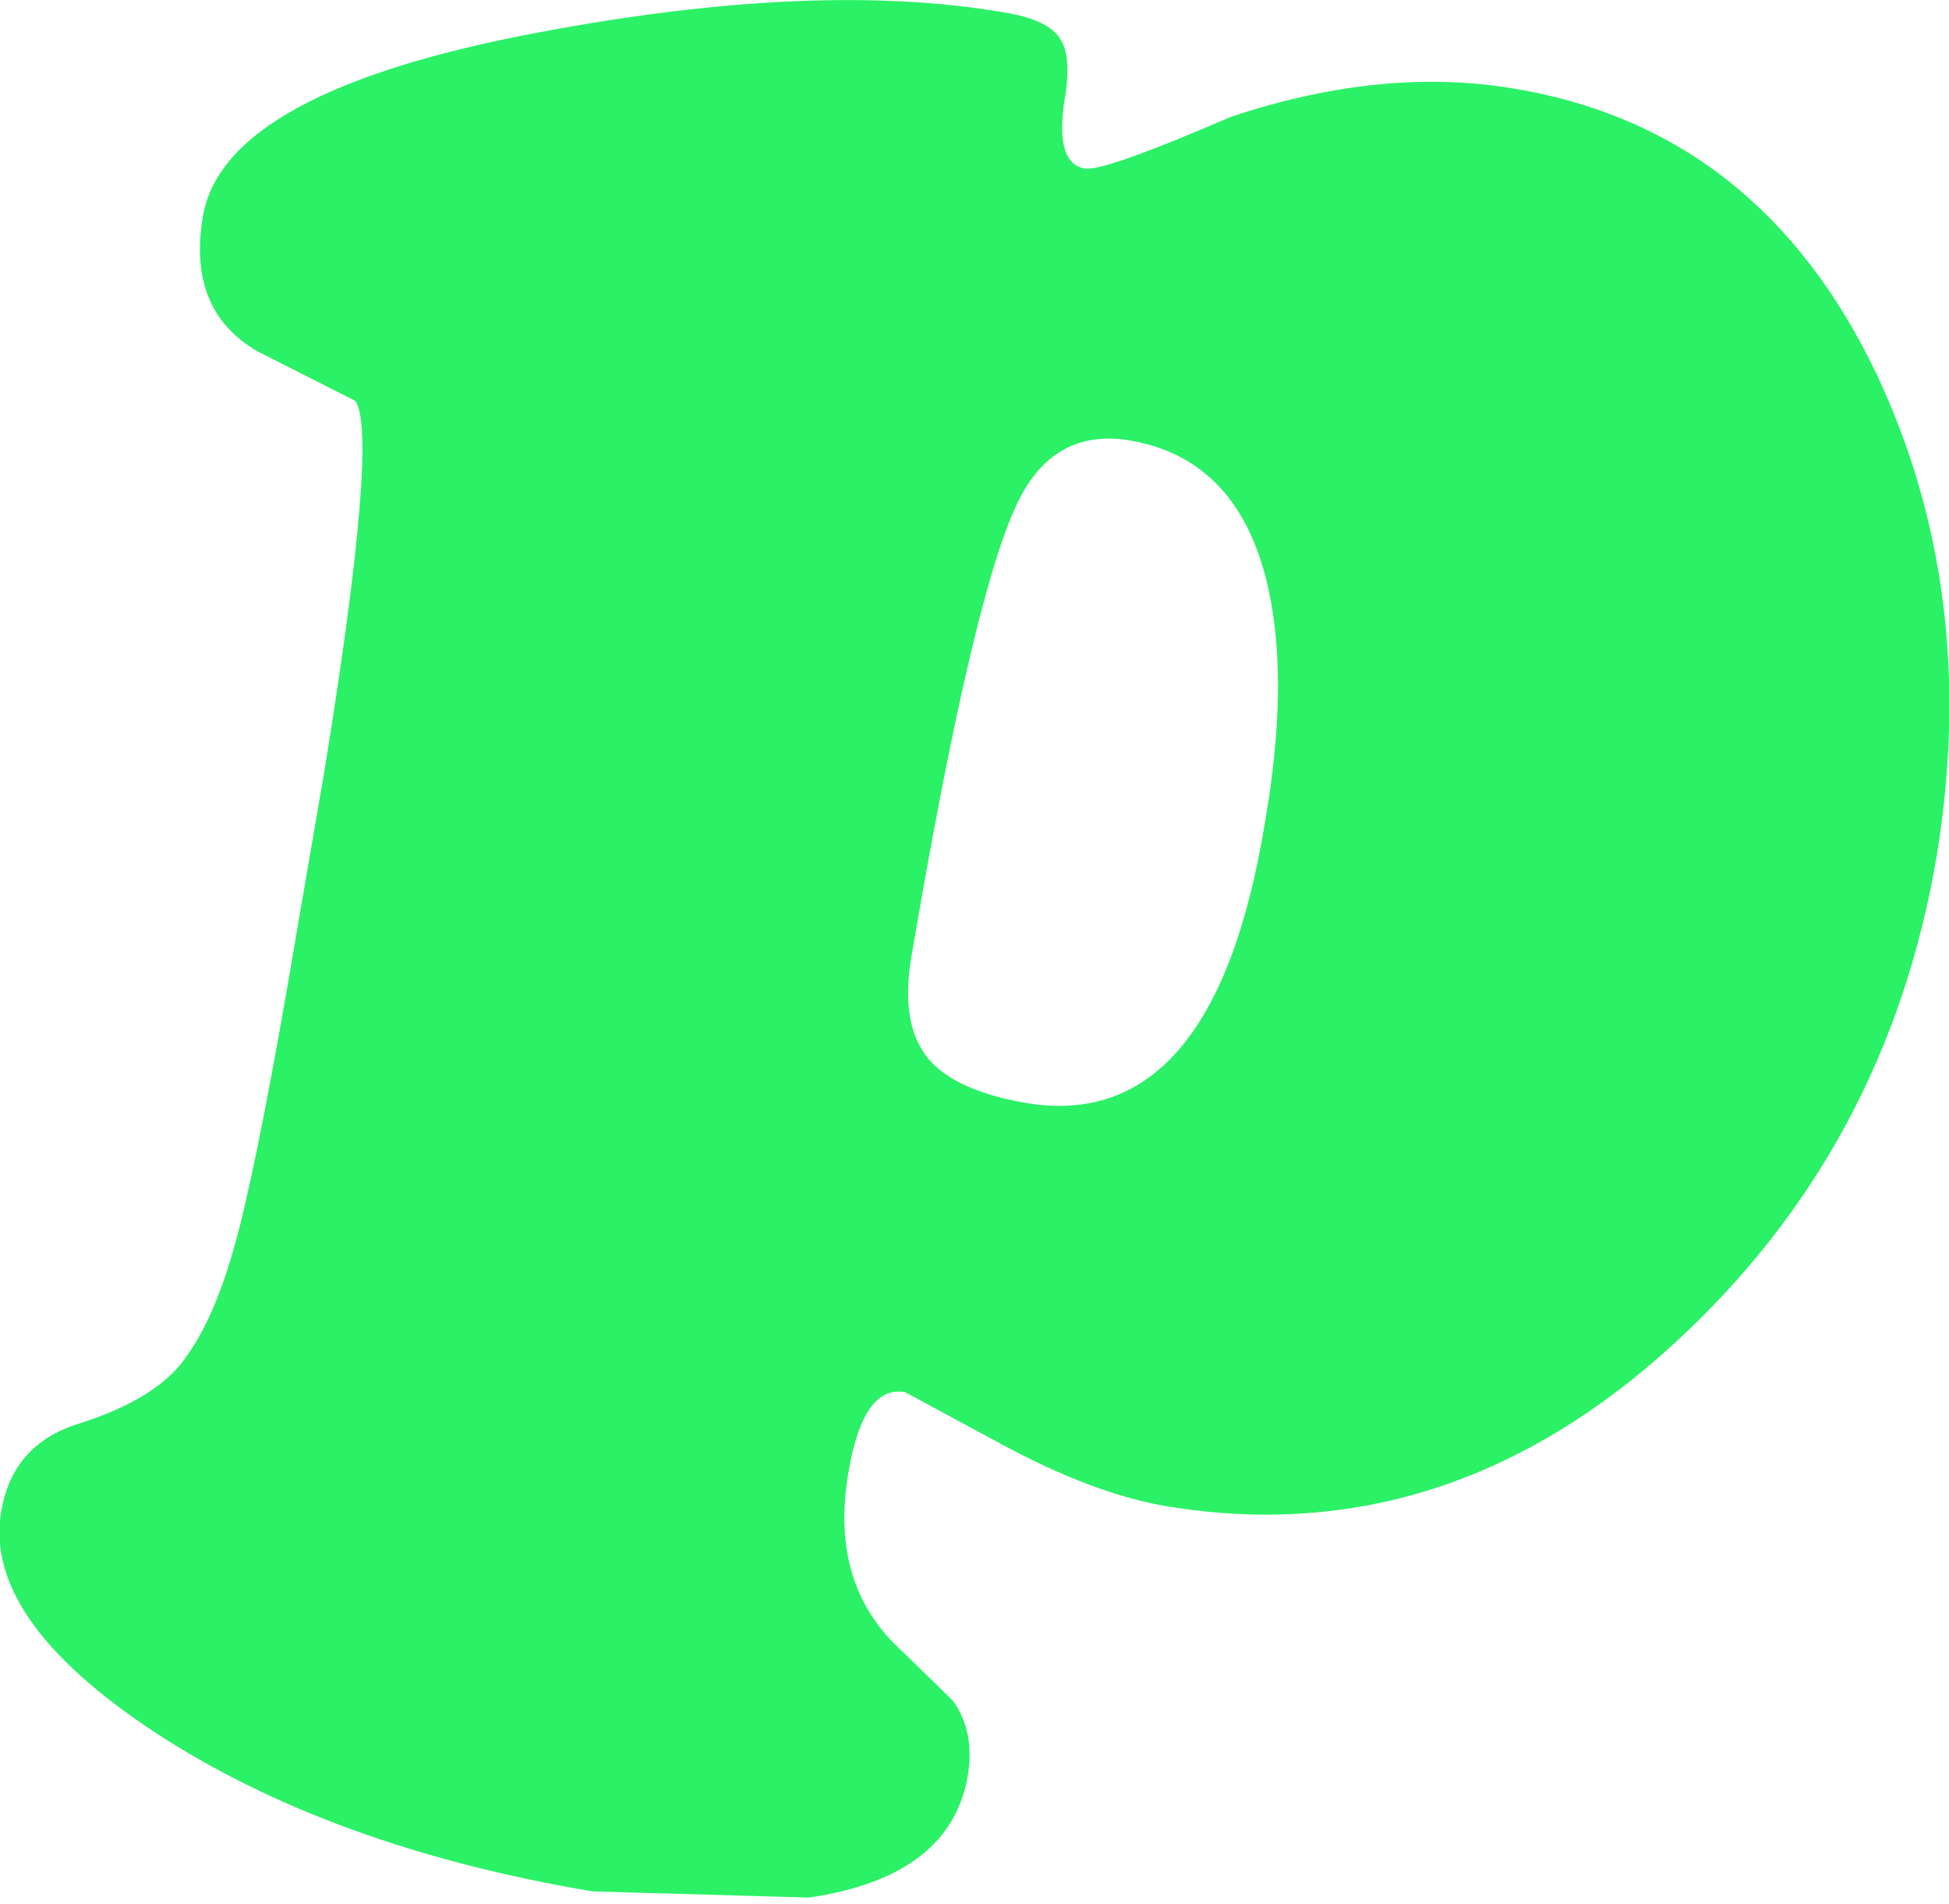 <?xml version="1.0" encoding="UTF-8" standalone="no"?>
<svg xmlns:xlink="http://www.w3.org/1999/xlink" height="77.4px" width="79.25px" xmlns="http://www.w3.org/2000/svg">
  <g transform="matrix(1.0, 0.0, 0.0, 1.0, 39.6, 38.7)">
    <path d="M-2.55 0.25 Q-3.0 2.95 -1.85 4.35 -0.75 5.65 2.15 6.15 9.8 7.4 11.85 -5.35 12.8 -10.85 12.0 -14.65 10.85 -20.05 6.3 -20.8 3.15 -21.3 1.7 -18.1 -0.1 -14.2 -2.55 0.25 M-31.35 -29.9 Q-30.5 -35.0 -17.6 -37.4 -6.4 -39.5 1.2 -38.2 3.1 -37.9 3.55 -37.05 4.0 -36.3 3.65 -34.4 3.35 -32.05 4.5 -31.85 5.25 -31.7 10.45 -33.95 16.6 -36.0 21.95 -35.1 31.95 -33.45 36.7 -23.5 40.9 -14.6 39.15 -3.9 37.15 7.95 28.5 15.9 19.25 24.4 7.9 22.55 4.85 22.05 1.0 19.95 L-2.8 17.9 Q-4.5 17.6 -5.1 21.15 -5.9 25.75 -2.9 28.45 L-0.85 30.45 Q0.05 31.7 -0.25 33.5 -0.95 37.6 -6.7 38.45 L-15.5 38.2 Q-26.2 36.4 -33.35 31.7 -40.3 27.1 -39.55 22.75 -39.1 20.05 -36.45 19.2 -33.1 18.15 -31.95 16.35 -30.75 14.65 -29.9 11.35 -28.95 7.65 -27.45 -1.3 L-26.4 -7.4 Q-24.2 -21.0 -25.15 -22.4 L-29.1 -24.4 Q-32.0 -26.05 -31.35 -29.9" fill="#2bf166" fill-rule="evenodd" stroke="none"/>
  </g>
</svg>
